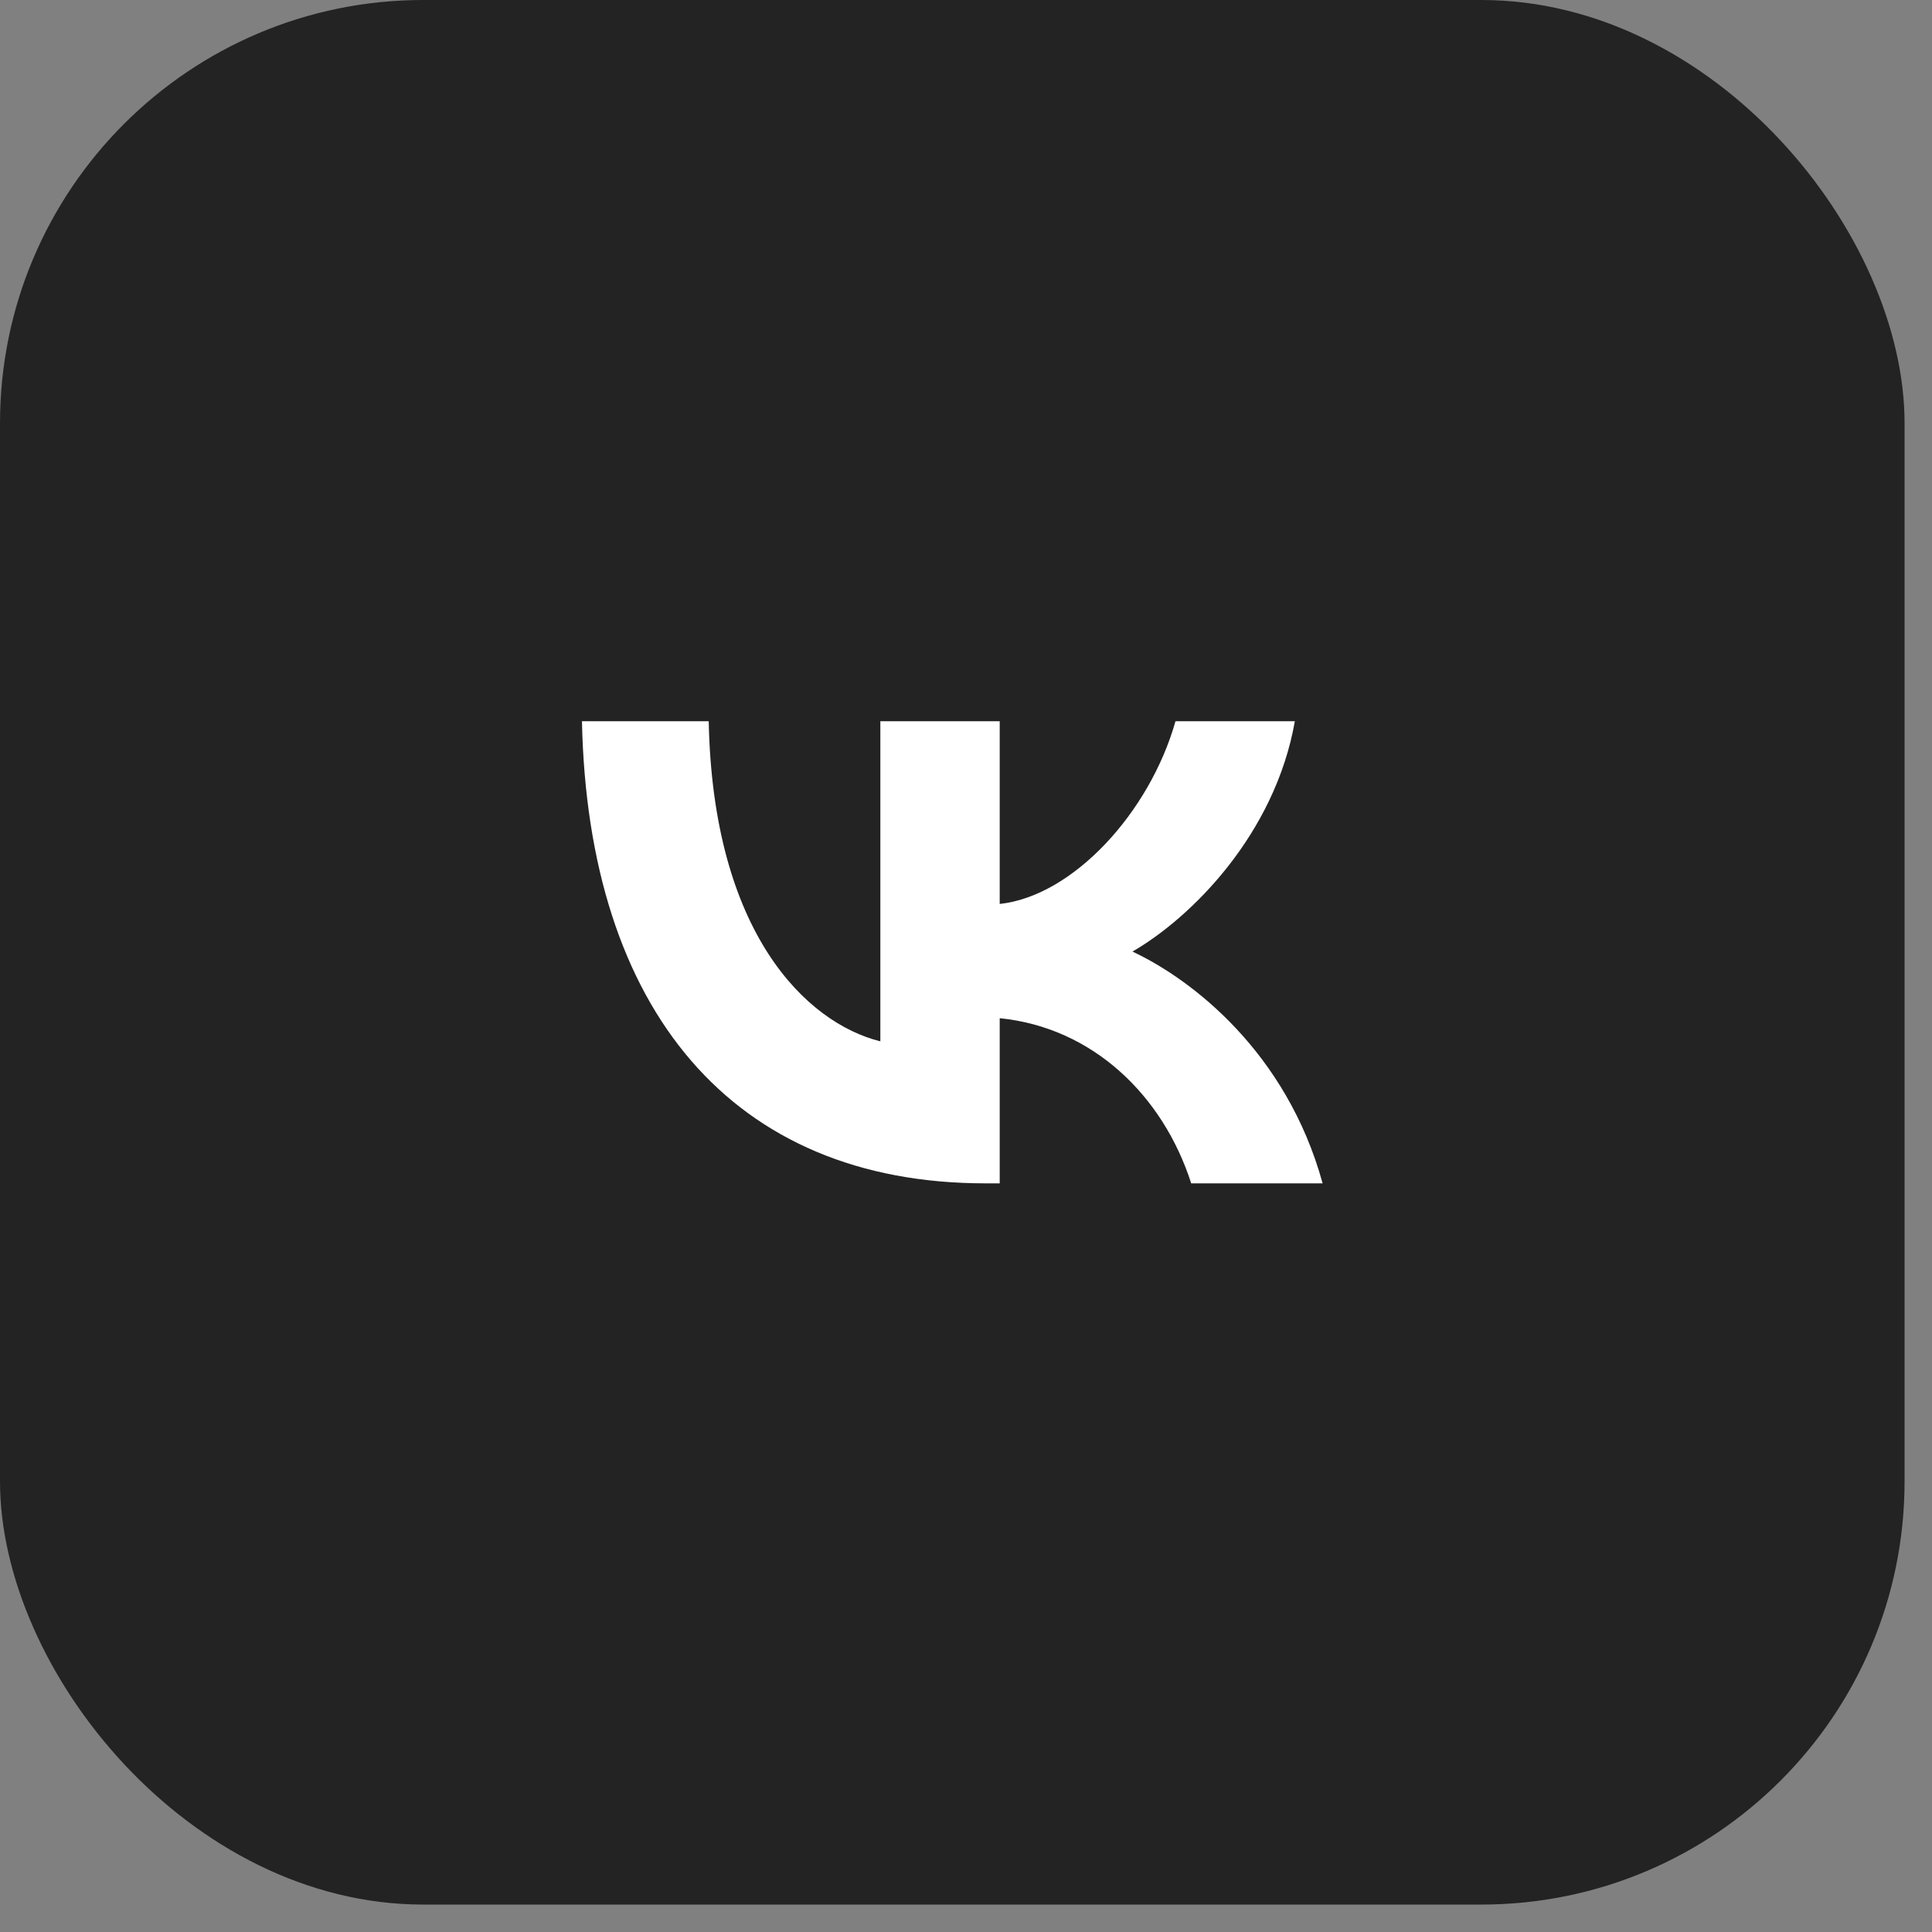 <?xml version="1.0" encoding="UTF-8"?> <svg xmlns="http://www.w3.org/2000/svg" width="60" height="60" viewBox="0 0 60 60" fill="none"><rect x="0" y="0" width="60" height="60" fill="#808080" stroke="none"/><rect width="59.148" height="59.148" rx="13.144" fill="#232323"></rect><path d="M30.601 36.75C22.742 36.75 18.26 31.363 18.073 22.398H22.01C22.139 28.978 25.041 31.765 27.34 32.34V22.398H31.047V28.073C33.317 27.828 35.701 25.242 36.506 22.398H40.213C39.595 25.903 37.009 28.489 35.17 29.552C37.009 30.414 39.954 32.67 41.075 36.75H36.994C36.118 34.021 33.934 31.909 31.047 31.621V36.75H30.601Z" fill="white"></path></svg> 